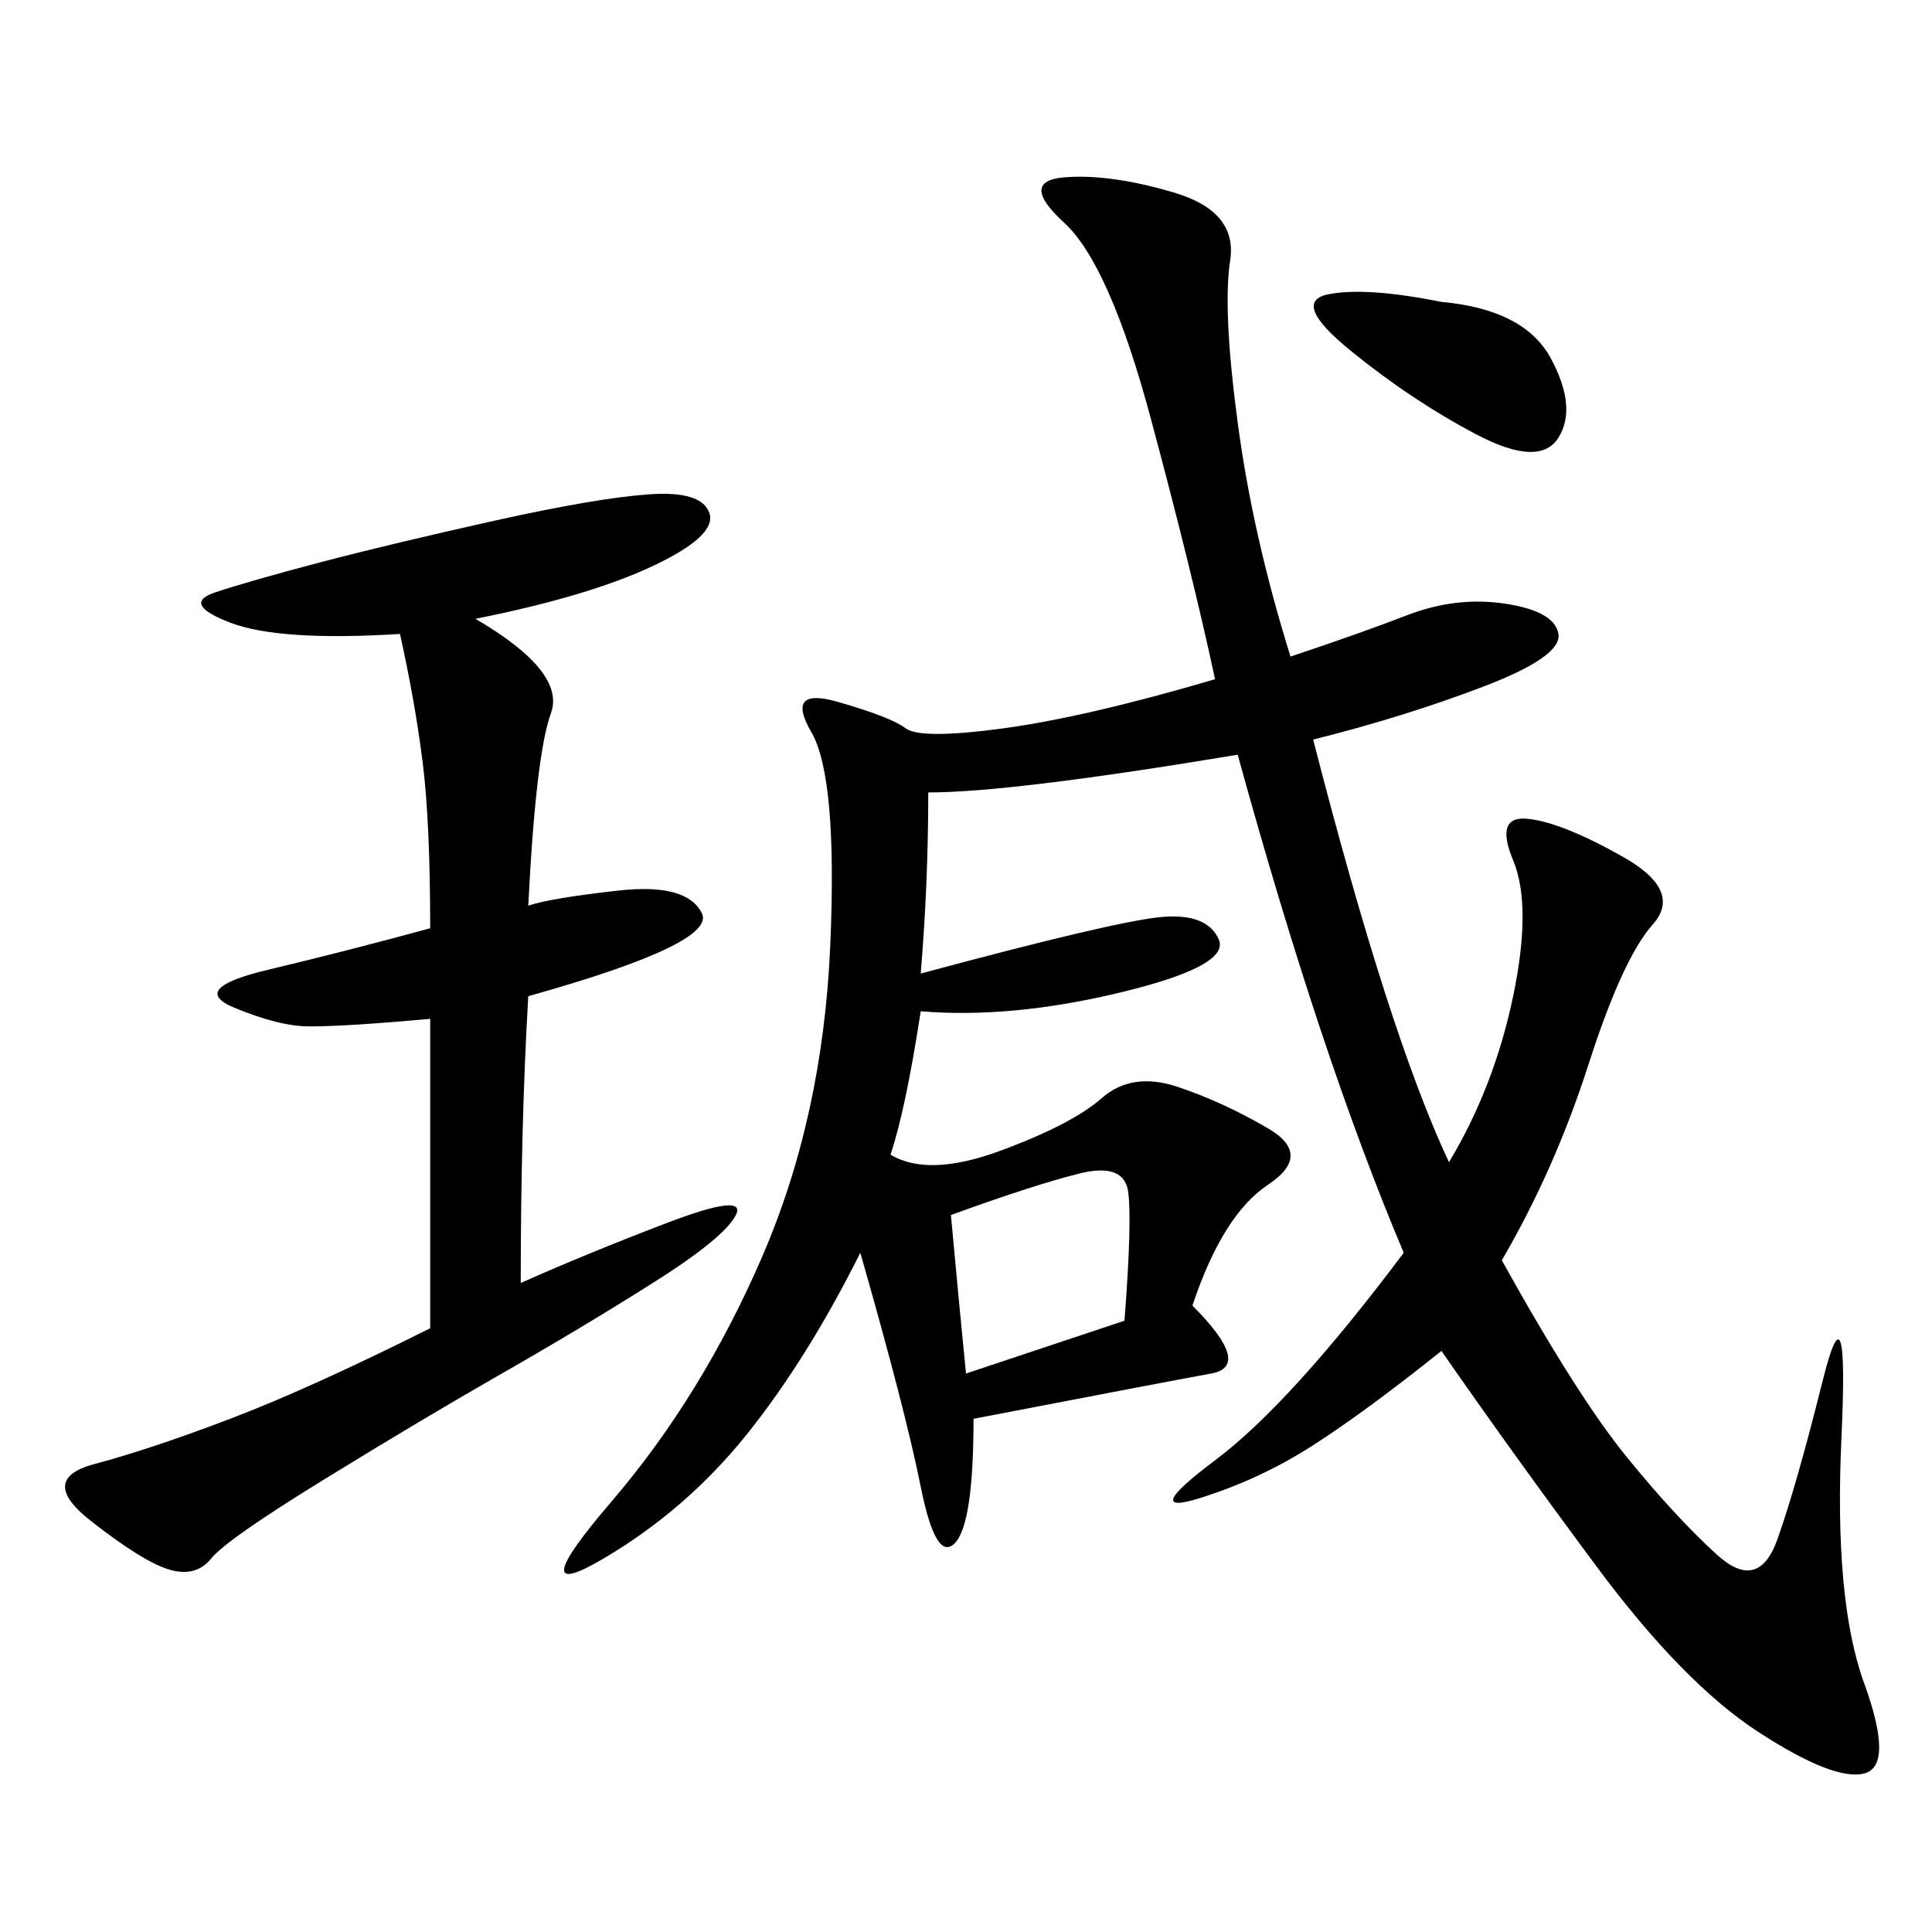 <svg xmlns="http://www.w3.org/2000/svg" xmlns:xlink="http://www.w3.org/1999/xlink" width="300" height="300"><path d="M200.39 101.95Q210.94 98.44 218.55 95.51Q226.17 92.58 233.79 93.75Q241.41 94.92 241.99 98.44Q242.58 101.95 230.27 106.64Q217.97 111.33 203.91 114.84L203.91 114.84Q215.63 160.55 225 180.47L225 180.47Q232.03 168.75 234.96 154.69Q237.89 140.63 234.96 133.59Q232.03 126.56 237.30 127.15Q242.58 127.73 251.95 133.01Q261.33 138.28 256.64 143.55Q251.95 148.83 246.68 165.23Q241.41 181.64 233.20 195.70L233.20 195.70Q244.92 216.80 252.54 226.17Q260.16 235.55 266.60 241.41Q273.05 247.27 275.98 239.06Q278.91 230.86 283.01 214.45Q287.11 198.05 285.94 223.24Q284.77 248.44 289.45 261.33Q294.14 274.22 289.45 275.39Q284.77 276.56 273.05 268.95Q261.33 261.33 247.85 243.16Q234.38 225 223.83 209.77L223.83 209.77Q212.11 219.14 203.91 224.41Q195.70 229.69 186.33 232.62Q176.95 235.55 188.67 226.76Q200.39 217.97 217.97 194.53L217.97 194.53Q205.08 164.06 192.19 117.19L192.19 117.19Q157.03 123.05 144.14 123.05L144.14 123.05Q144.14 137.11 142.97 151.17L142.97 151.17Q173.44 142.97 180.47 142.38Q187.50 141.80 189.26 145.90Q191.02 150 174.02 154.10Q157.03 158.20 142.97 157.03L142.97 157.03Q140.63 172.27 138.28 179.30L138.28 179.30Q144.14 182.81 155.27 178.71Q166.41 174.61 171.09 170.51Q175.78 166.41 182.81 168.75Q189.84 171.09 196.88 175.20Q203.91 179.30 196.88 183.98Q189.84 188.67 185.16 202.73L185.16 202.73Q194.53 212.11 188.09 213.28Q181.64 214.45 151.17 220.31L151.17 220.31Q151.17 236.72 148.24 239.65Q145.31 242.58 142.97 230.86Q140.63 219.14 133.59 194.53L133.59 194.53Q125.39 210.94 116.02 222.66Q106.64 234.38 93.75 241.99Q80.86 249.61 94.92 233.20Q108.98 216.80 118.36 195.12Q127.73 173.44 128.91 147.07Q130.08 120.70 125.98 113.67Q121.88 106.64 130.08 108.98Q138.28 111.33 140.63 113.09Q142.97 114.84 155.86 113.09Q168.75 111.33 188.67 105.47L188.67 105.47Q185.16 89.06 178.71 65.04Q172.27 41.02 165.23 34.57Q158.20 28.13 165.23 27.54Q172.27 26.95 182.23 29.88Q192.19 32.81 191.02 40.43Q189.84 48.05 192.19 65.63Q194.53 83.20 200.39 101.95L200.39 101.95ZM73.83 96.09Q87.89 104.30 85.55 110.74Q83.20 117.19 82.03 140.63L82.03 140.63Q85.55 139.45 96.09 138.28Q106.64 137.11 108.98 141.80Q111.33 146.48 82.03 154.69L82.03 154.69Q80.86 174.61 80.86 199.22L80.86 199.22Q91.41 194.53 103.71 189.84Q116.02 185.16 114.26 188.67Q112.50 192.19 101.37 199.22Q90.23 206.25 77.93 213.28Q65.63 220.31 50.39 229.69Q35.16 239.06 32.81 241.99Q30.47 244.92 26.37 243.75Q22.27 242.58 14.06 236.13Q5.86 229.69 14.65 227.34Q23.44 225 35.74 220.31Q48.05 215.63 66.80 206.25L66.80 206.25L66.80 158.20Q53.91 159.38 48.05 159.38L48.05 159.38Q43.36 159.38 36.33 156.45Q29.30 153.52 41.60 150.59Q53.91 147.66 66.80 144.14L66.80 144.14Q66.80 127.73 65.63 118.36Q64.45 108.98 62.11 98.44L62.11 98.44Q43.36 99.61 35.74 96.68Q28.13 93.75 33.40 91.99Q38.67 90.23 49.80 87.30Q60.94 84.38 76.76 80.86Q92.58 77.34 100.78 76.76Q108.98 76.17 110.16 79.69Q111.33 83.20 101.37 87.89Q91.41 92.58 73.83 96.09L73.83 96.09ZM147.66 188.67Q148.83 201.56 150 213.28L150 213.28L174.61 205.08Q175.78 189.84 175.20 185.16Q174.61 180.47 167.58 182.23Q160.55 183.98 147.66 188.67L147.66 188.67ZM223.83 46.88Q236.72 48.05 240.82 55.66Q244.92 63.28 241.99 67.97Q239.06 72.66 229.10 67.38Q219.14 62.11 209.77 54.49Q200.39 46.88 206.25 45.70Q212.11 44.53 223.83 46.88L223.83 46.88Z"/></svg>